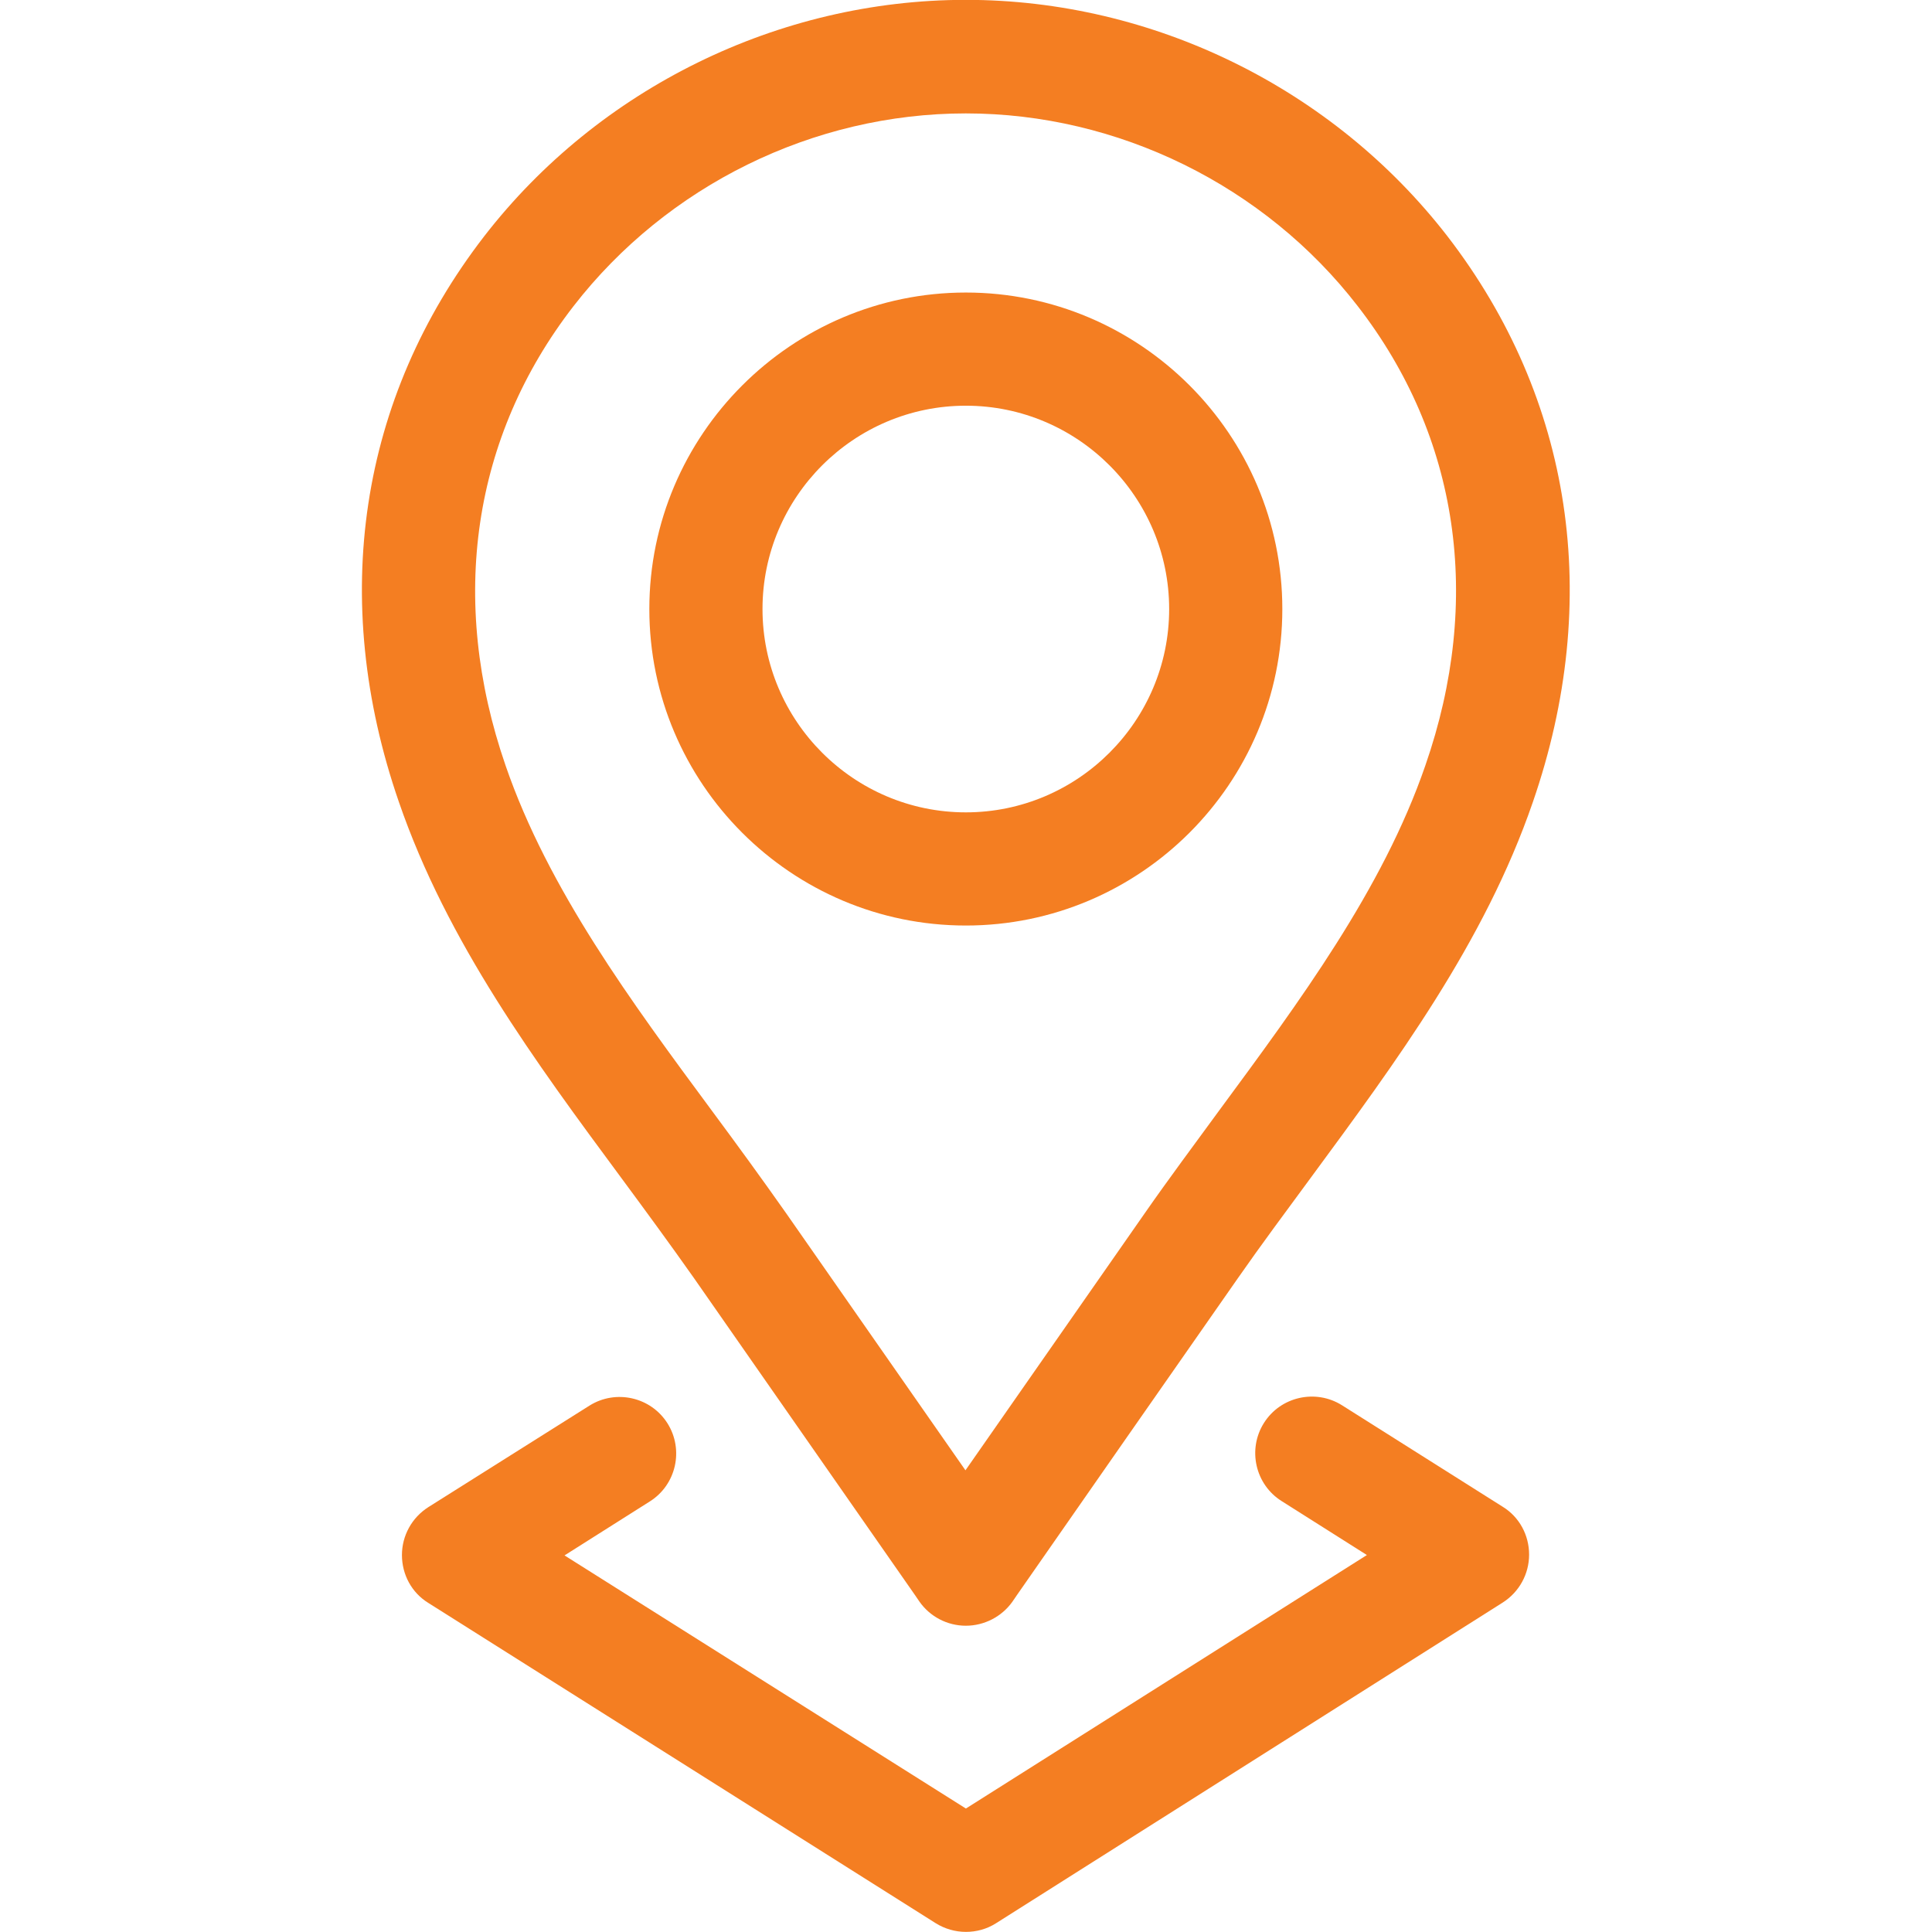 <?xml version="1.0" encoding="utf-8"?>
<!-- Generator: Adobe Illustrator 27.2.0, SVG Export Plug-In . SVG Version: 6.00 Build 0)  -->
<svg version="1.1" id="svg192" xmlns:svg="http://www.w3.org/2000/svg"
	 xmlns="http://www.w3.org/2000/svg" xmlns:xlink="http://www.w3.org/1999/xlink" x="0px" y="0px" width="682.7px" height="682.7px"
	 viewBox="0 0 682.7 682.7" style="enable-background:new 0 0 682.7 682.7;" xml:space="preserve">
<style type="text/css">
	.st0{fill:#F47E22;}
</style>
<g id="g198" transform="matrix(1.333,0,0,-1.333,0,682.667)">
	<g id="g200">
		<g>
			<g id="g202">
				<g id="g208" transform="translate(324.932,350.68)">
					<g id="path210">
						<path class="st0" d="M-68.9-83.9c-46.3,0-83.9,37.7-83.9,83.9s37.7,83.9,83.9,83.9C-22.7,83.9,15,46.3,15,0
							S-22.7-83.9-68.9-83.9z M-68.9,53.9c-29.7,0-53.9-24.2-53.9-53.9s24.2-53.9,53.9-53.9S-15-29.7-15,0S-39.2,53.9-68.9,53.9z"/>
					</g>
				</g>
				<g id="g212" transform="translate(371.83,440.165)">
					<g id="path214">
						<path class="st0" d="M-115.8-359c-4.9,0-9.5,2.4-12.3,6.4l-1.3,1.9c-19.5,28-39,55.9-58.5,83.9c-6.2,8.8-12.8,17.8-19.3,26.6
							c-22.7,30.7-46.1,62.4-58.9,99.6c-18.6,53.8-10.5,107,22.6,149.9c30.4,39.3,78.1,62.7,127.7,62.7c49.6,0,97.3-23.4,127.7-62.7
							c0,0,0,0,0,0C45-33.7,53.1-86.9,34.5-140.7c-12.8-37.2-36.3-68.9-58.9-99.6c-6.4-8.7-13.1-17.7-19.3-26.6
							c-19.5-27.9-39-55.9-58.5-83.9l-1.3-1.9C-106.3-356.6-110.9-359-115.8-359z M-115.8,41.9c-40.4,0-79.2-19.1-104-51.1
							c-26.8-34.6-33.2-77.8-18-121.8c11.3-32.8,33.4-62.7,54.7-91.5c6.6-8.9,13.3-18.1,19.7-27.2c15.8-22.7,31.7-45.4,47.5-68.1
							c15.8,22.7,31.7,45.4,47.5,68.1c6.4,9.2,13.2,18.3,19.7,27.2c21.3,28.9,43.4,58.7,54.7,91.5C21.3-87,14.9-43.8-11.9-9.2l0,0
							C-36.6,22.8-75.5,41.9-115.8,41.9z"/>
					</g>
				</g>
				<g id="g216" transform="translate(164.25,126.805)">
					<g id="path218">
						<path class="st0" d="M91.8-126.8c-2.8,0-5.6,0.8-8,2.3L-50.7-39.6c-4.4,2.7-7,7.5-7,12.7c0,5.1,2.6,9.9,7,12.7L-8,12.7
							C-1,17.1,8.3,15,12.7,8C17.1,1,15-8.3,8-12.7l-22.6-14.3L91.8-94.1l106.3,67.2l-22.6,14.3c-7,4.4-9.1,13.7-4.7,20.7
							c4.4,7,13.7,9.1,20.7,4.7l42.6-26.9c4.4-2.7,7-7.5,7-12.7c0-5.1-2.6-9.9-7-12.7L99.8-124.5C97.3-126.1,94.5-126.8,91.8-126.8z
							"/>
					</g>
				</g>
			</g>
		</g>
	</g>
</g>
</svg>
